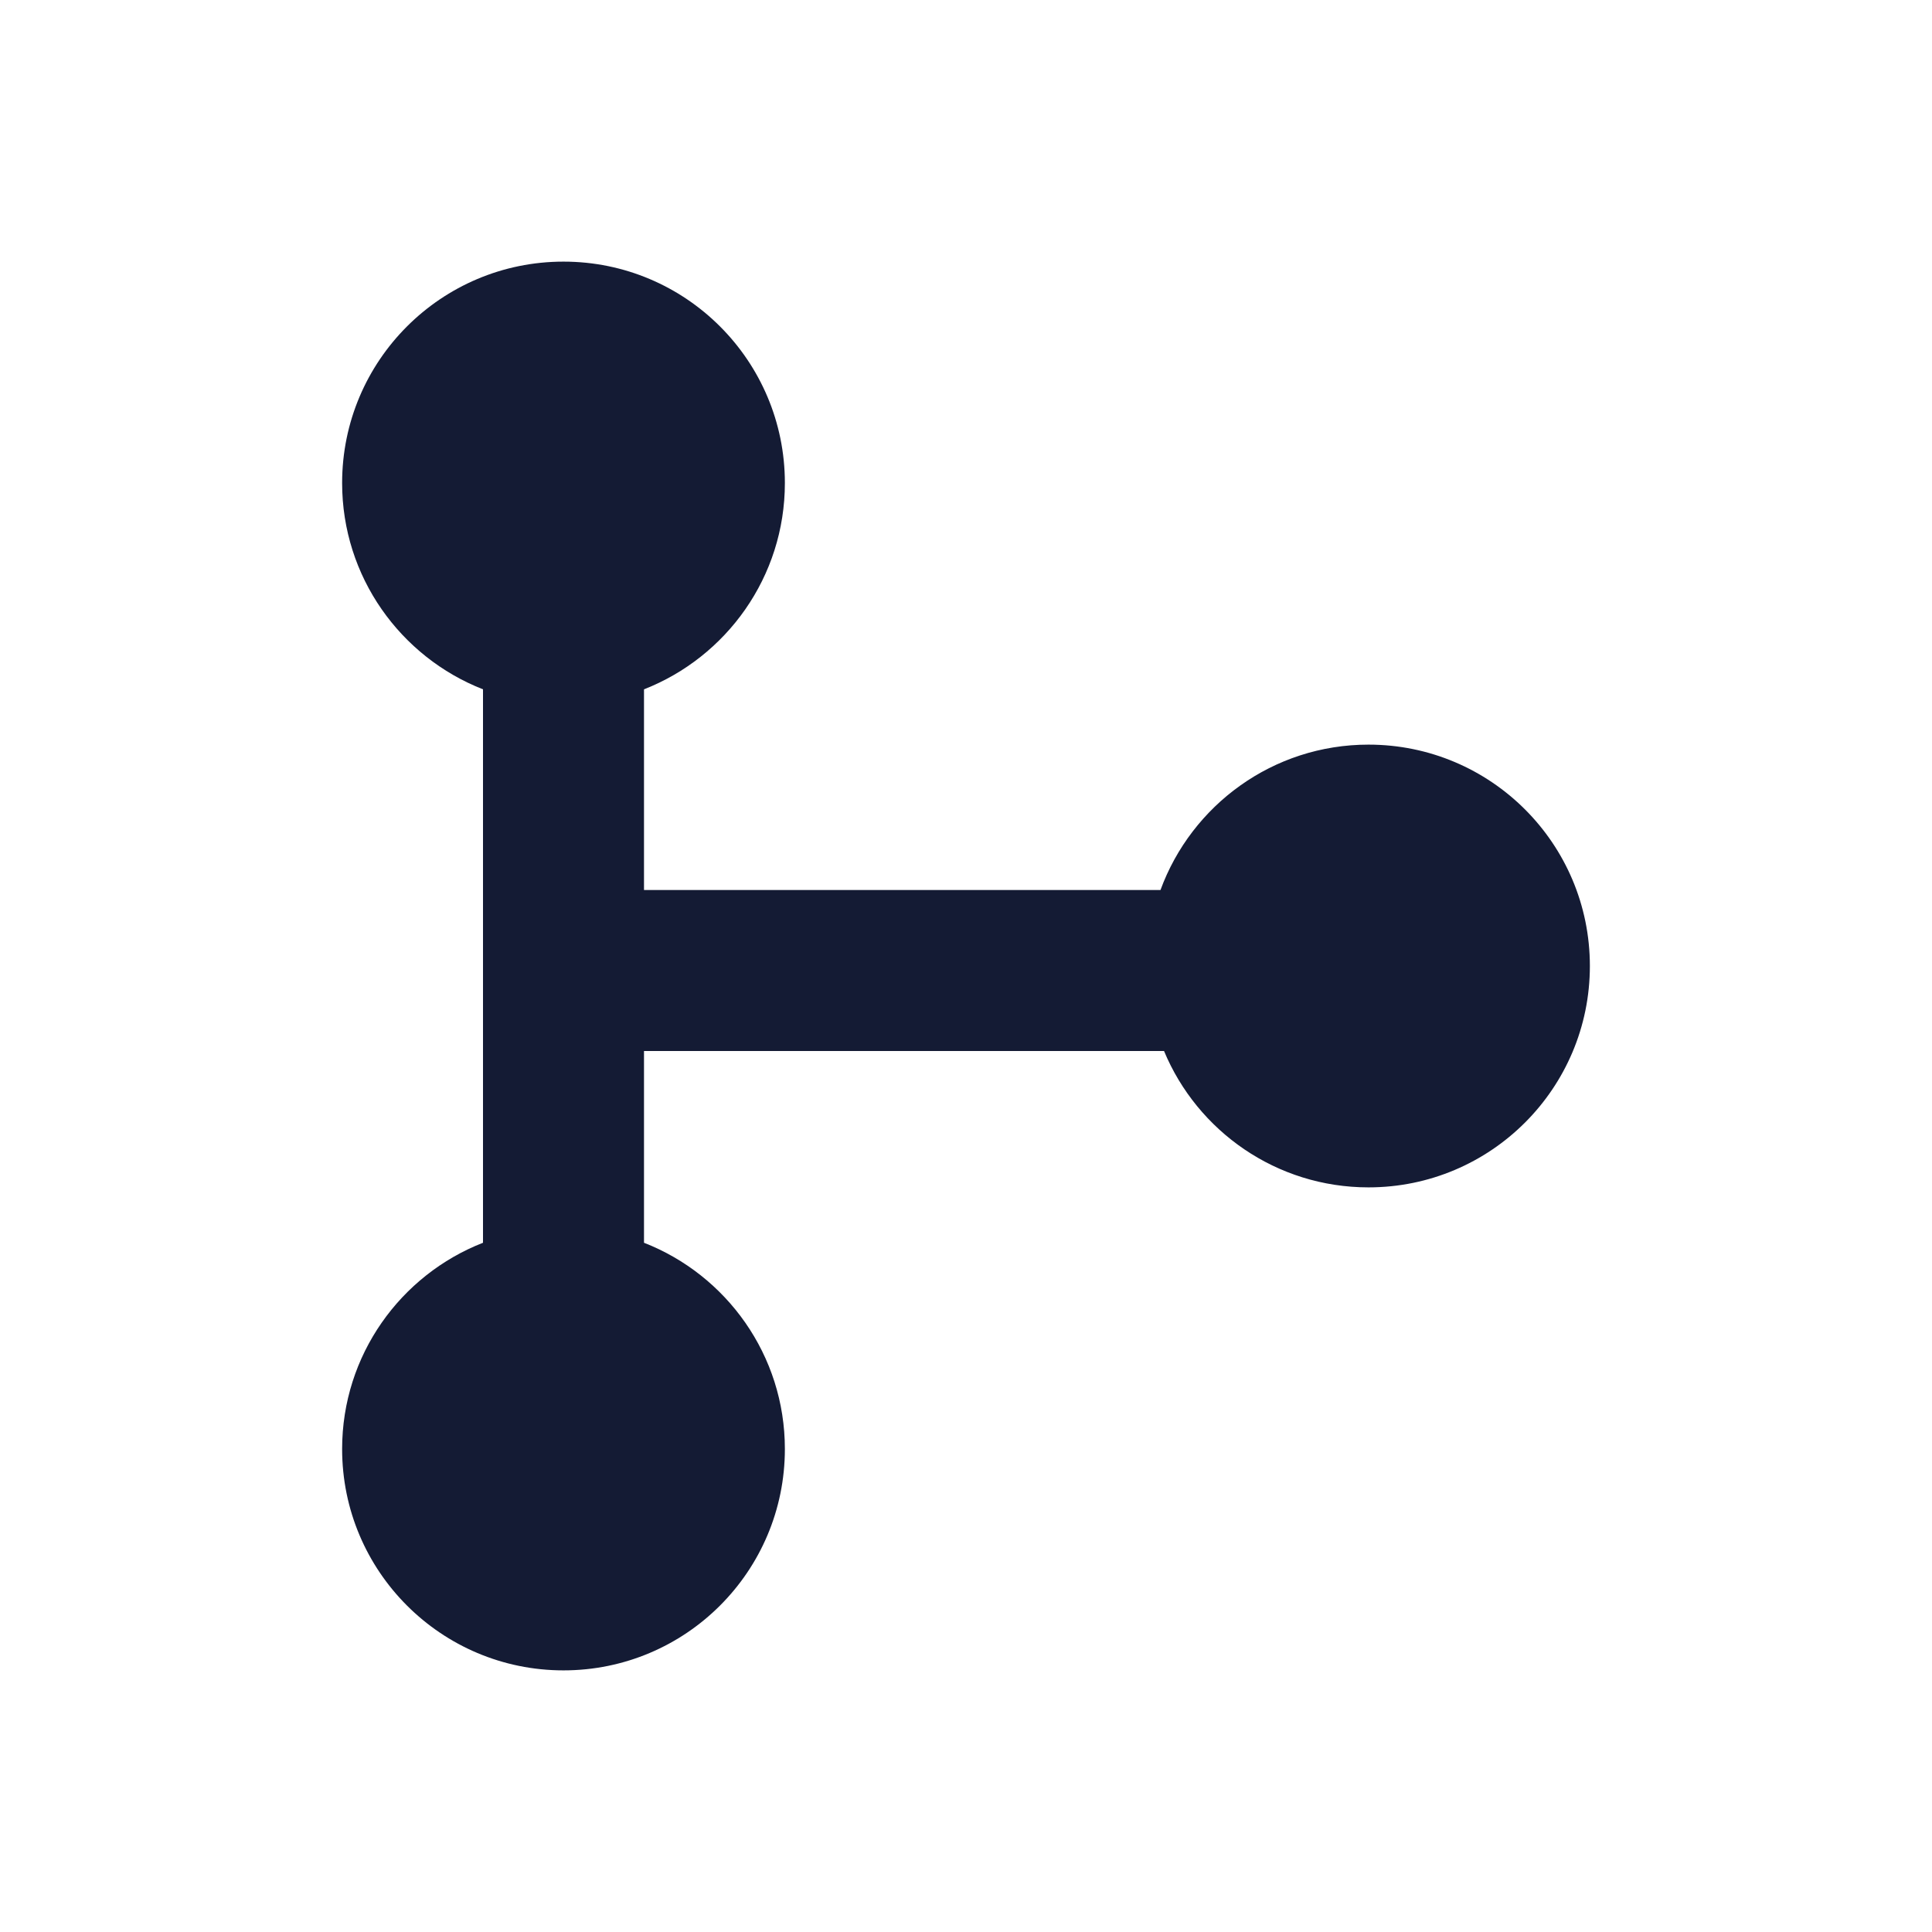 <svg width="24" height="24" viewBox="0 0 24 24" fill="none" xmlns="http://www.w3.org/2000/svg">
<path fill-rule="evenodd" clip-rule="evenodd" d="M7 3.25C5.481 3.25 4.25 4.481 4.25 6C4.25 7.166 4.976 8.162 6 8.563V15.438C4.976 15.838 4.25 16.834 4.25 18C4.25 19.519 5.481 20.75 7 20.75C8.519 20.75 9.75 19.519 9.75 18C9.75 16.834 9.024 15.838 8 15.438V13.056H14.46C14.874 14.051 15.855 14.75 17 14.75C18.519 14.75 19.75 13.519 19.75 12C19.75 10.481 18.519 9.25 17 9.25C15.813 9.25 14.802 10.002 14.416 11.056H8V8.563C9.024 8.162 9.75 7.166 9.75 6C9.75 4.481 8.519 3.25 7 3.25Z" fill="#141B34"/>
</svg>

